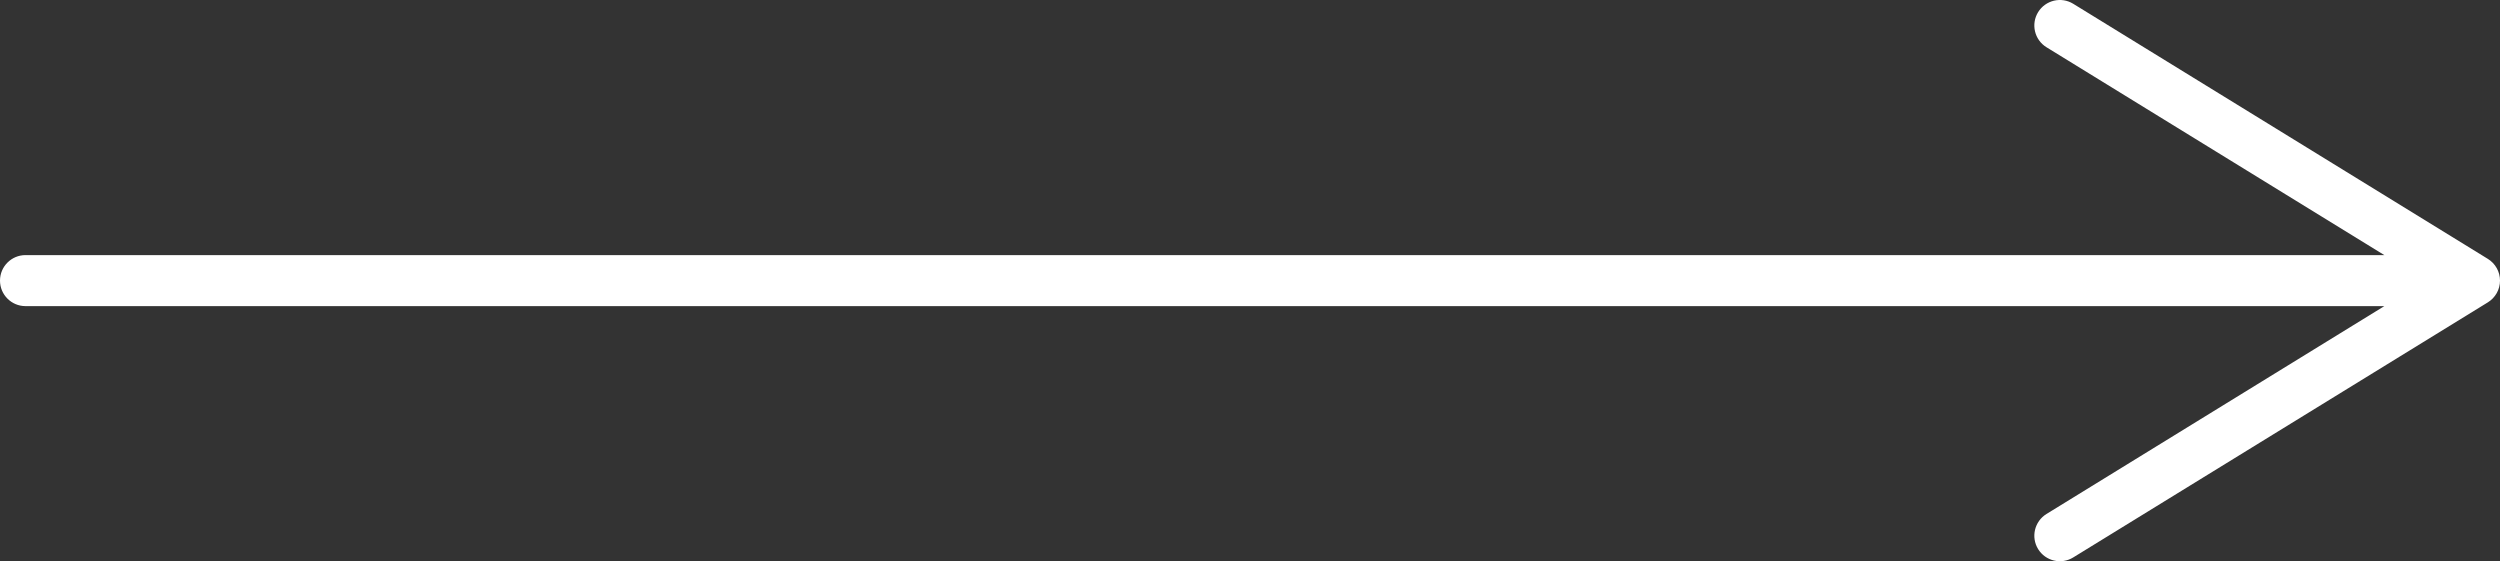 <svg width="98" height="22" viewBox="0 0 98 22" fill="none" xmlns="http://www.w3.org/2000/svg">
<rect x="0" y="0" width="98" height="22" fill="#333333" stroke="none"/>
<path fill-rule="evenodd" clip-rule="evenodd" d="M98 11C98 11.347 97.82 11.67 97.524 11.852L81.27 21.852C80.8 22.141 80.184 21.994 79.894 21.524C79.605 21.054 79.752 20.438 80.222 20.148L93.466 12L1 12C0.448 12 -7.62939e-06 11.552 -7.62939e-06 11C-7.62939e-06 10.448 0.448 10 1 10L93.466 10L80.222 1.852C79.752 1.562 79.605 0.947 79.894 0.476C80.184 0.006 80.8 -0.141 81.27 0.148L97.524 10.148C97.82 10.33 98 10.653 98 11Z" fill="white"/>
</svg>
